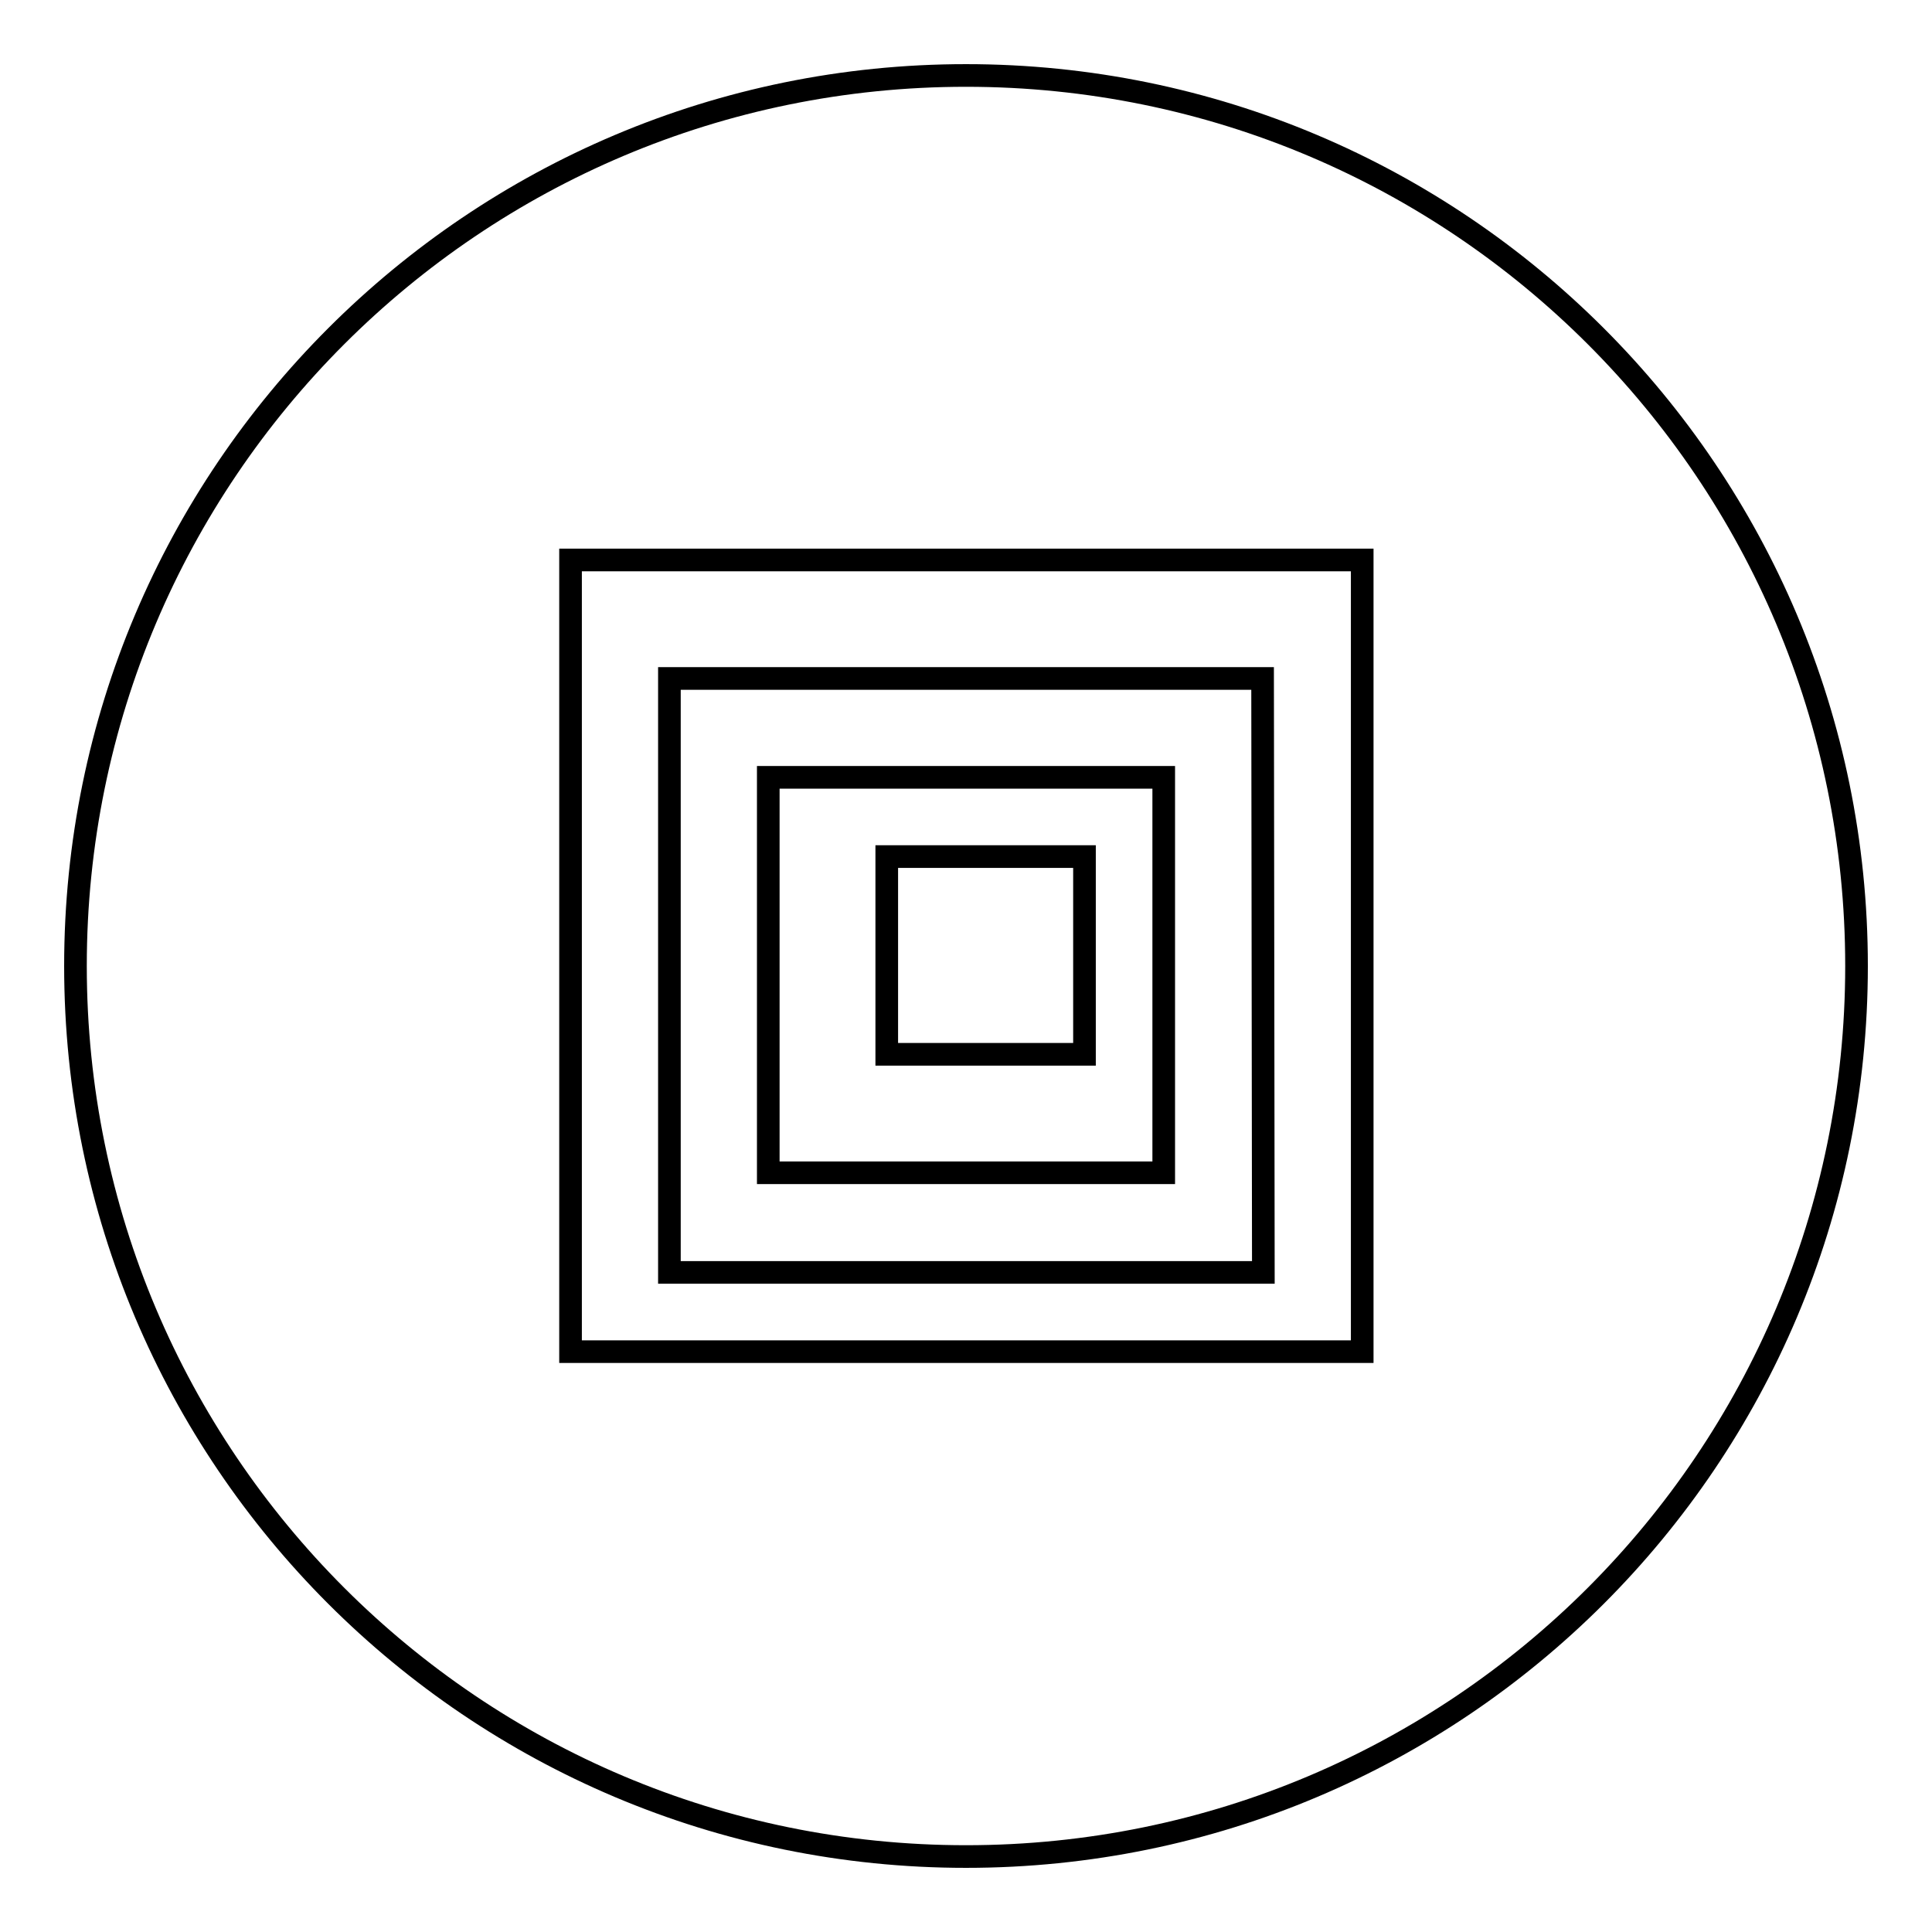 <?xml version="1.0" encoding="utf-8"?>
<!-- Svg Vector Icons : http://www.onlinewebfonts.com/icon -->
<!DOCTYPE svg PUBLIC "-//W3C//DTD SVG 1.1//EN" "http://www.w3.org/Graphics/SVG/1.1/DTD/svg11.dtd">
<svg version="1.1" xmlns="http://www.w3.org/2000/svg" xmlns:xlink="http://www.w3.org/1999/xlink" x="0px" y="0px" viewBox="0 0 256 256" enable-background="new 0 0 256 256" xml:space="preserve">
<g><g><path stroke-width="3" fill-opacity="0" stroke="#000000"  d="M246,128c0,65.2-52.8,118-118,118c-65.2,0-118-52.8-118-118C10,62.8,62.8,10,128,10C193.2,10,246,62.8,246,128z M180.5,74.2H75.6v104.9h104.9V74.2L180.5,74.2z M167.3,89.9H88.7v78.7h78.7L167.3,89.9L167.3,89.9z M154.2,103h-52.4v52.4h52.4V103z M143.7,113.5h-26.2v26.2h26.2V113.5z"/></g></g>
</svg>